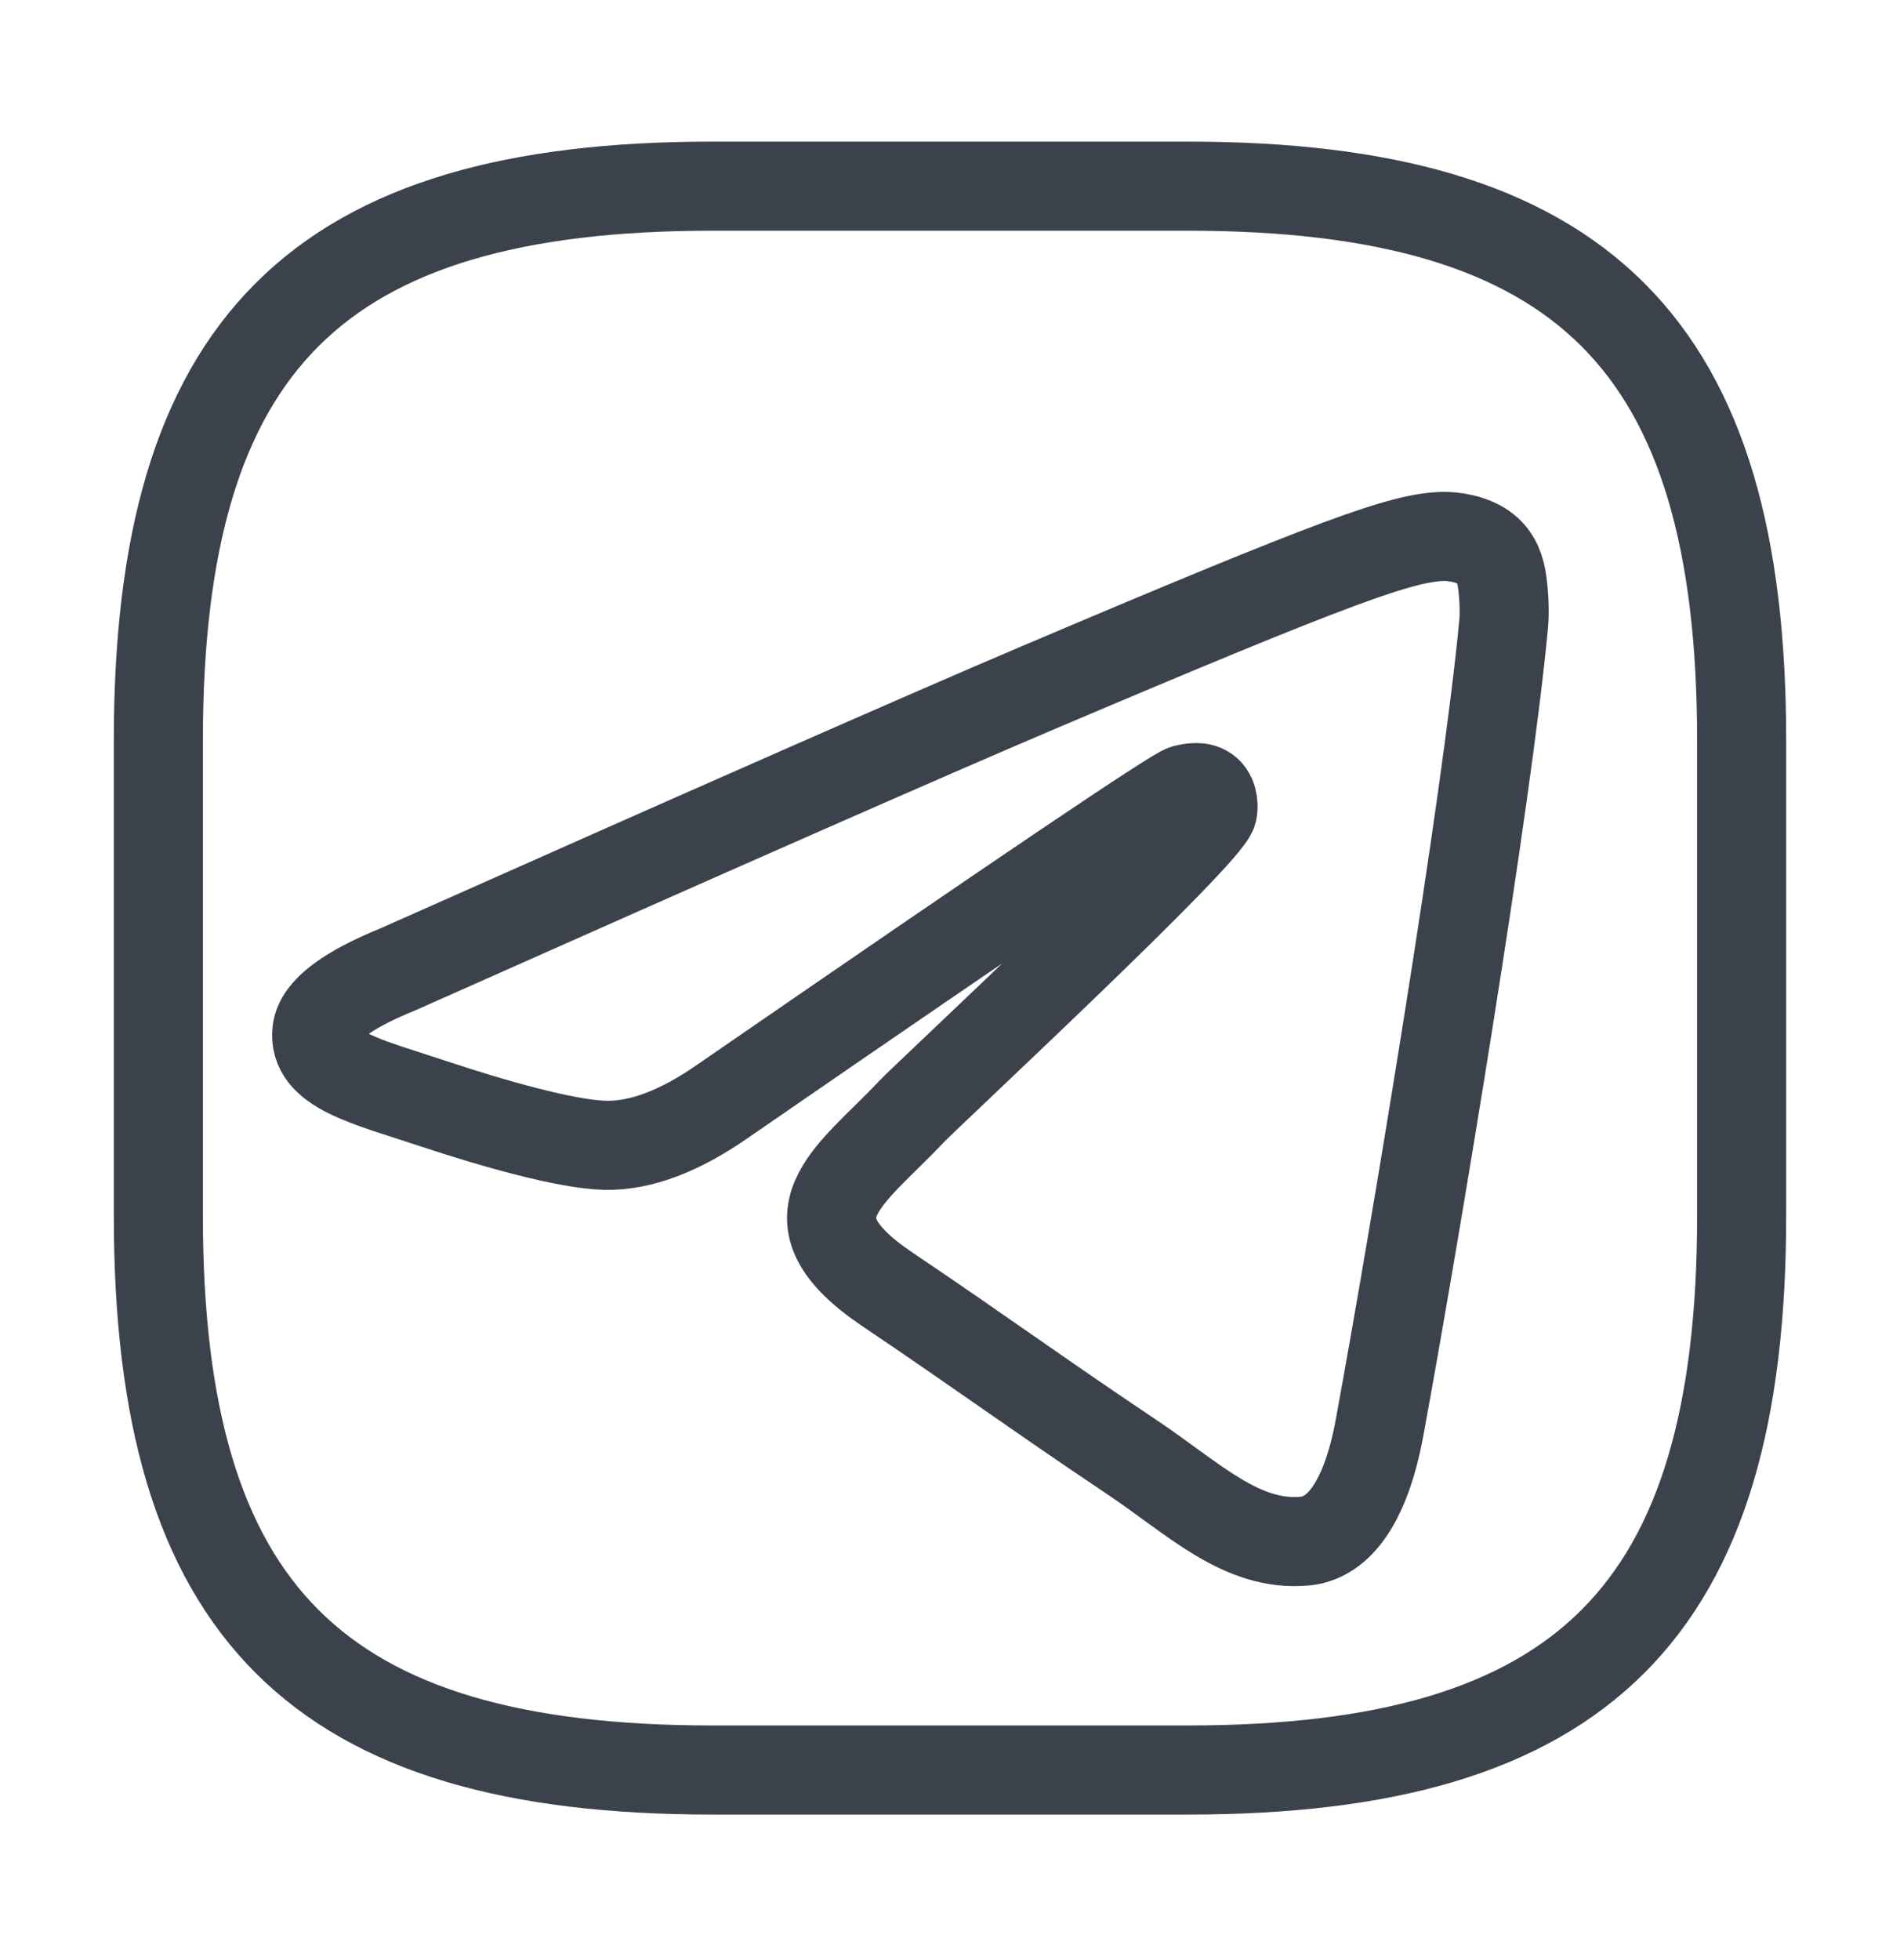 <svg width="32" height="33" viewBox="0 0 32 33" fill="none" xmlns="http://www.w3.org/2000/svg">
  <path d="M20 29.8H12C5.333 29.8 2.667 27.134 2.667 20.467V12.467C2.667 5.8 5.333 3.134 12 3.134H20C26.667 3.134 29.333 5.8 29.333 12.467V20.467C29.333 27.134 26.667 29.8 20 29.8Z" stroke="#3C424B" stroke-width="1.5" stroke-linecap="round" stroke-linejoin="round"/>
  <path d="M6.708 16.317C12.077 13.928 15.657 12.354 17.448 11.593C22.563 9.421 23.625 9.044 24.318 9.031C24.47 9.029 24.811 9.067 25.032 9.25C25.218 9.404 25.269 9.613 25.294 9.759C25.318 9.906 25.349 10.239 25.325 10.5C25.047 13.473 23.848 20.688 23.238 24.018C22.98 25.427 22.471 25.9 21.979 25.946C20.91 26.046 20.098 25.224 19.062 24.531C17.441 23.446 16.526 22.771 14.952 21.712C13.134 20.489 14.313 19.817 15.349 18.718C15.62 18.43 20.332 14.054 20.423 13.657C20.435 13.607 20.445 13.422 20.338 13.325C20.23 13.227 20.071 13.26 19.956 13.287C19.794 13.325 17.204 15.072 12.188 18.529C11.453 19.044 10.787 19.296 10.191 19.282C9.534 19.268 8.269 18.903 7.328 18.591C6.175 18.208 5.258 18.006 5.338 17.355C5.38 17.017 5.836 16.671 6.708 16.317Z" stroke="#3C424B" stroke-width="1.5"/>
</svg>
